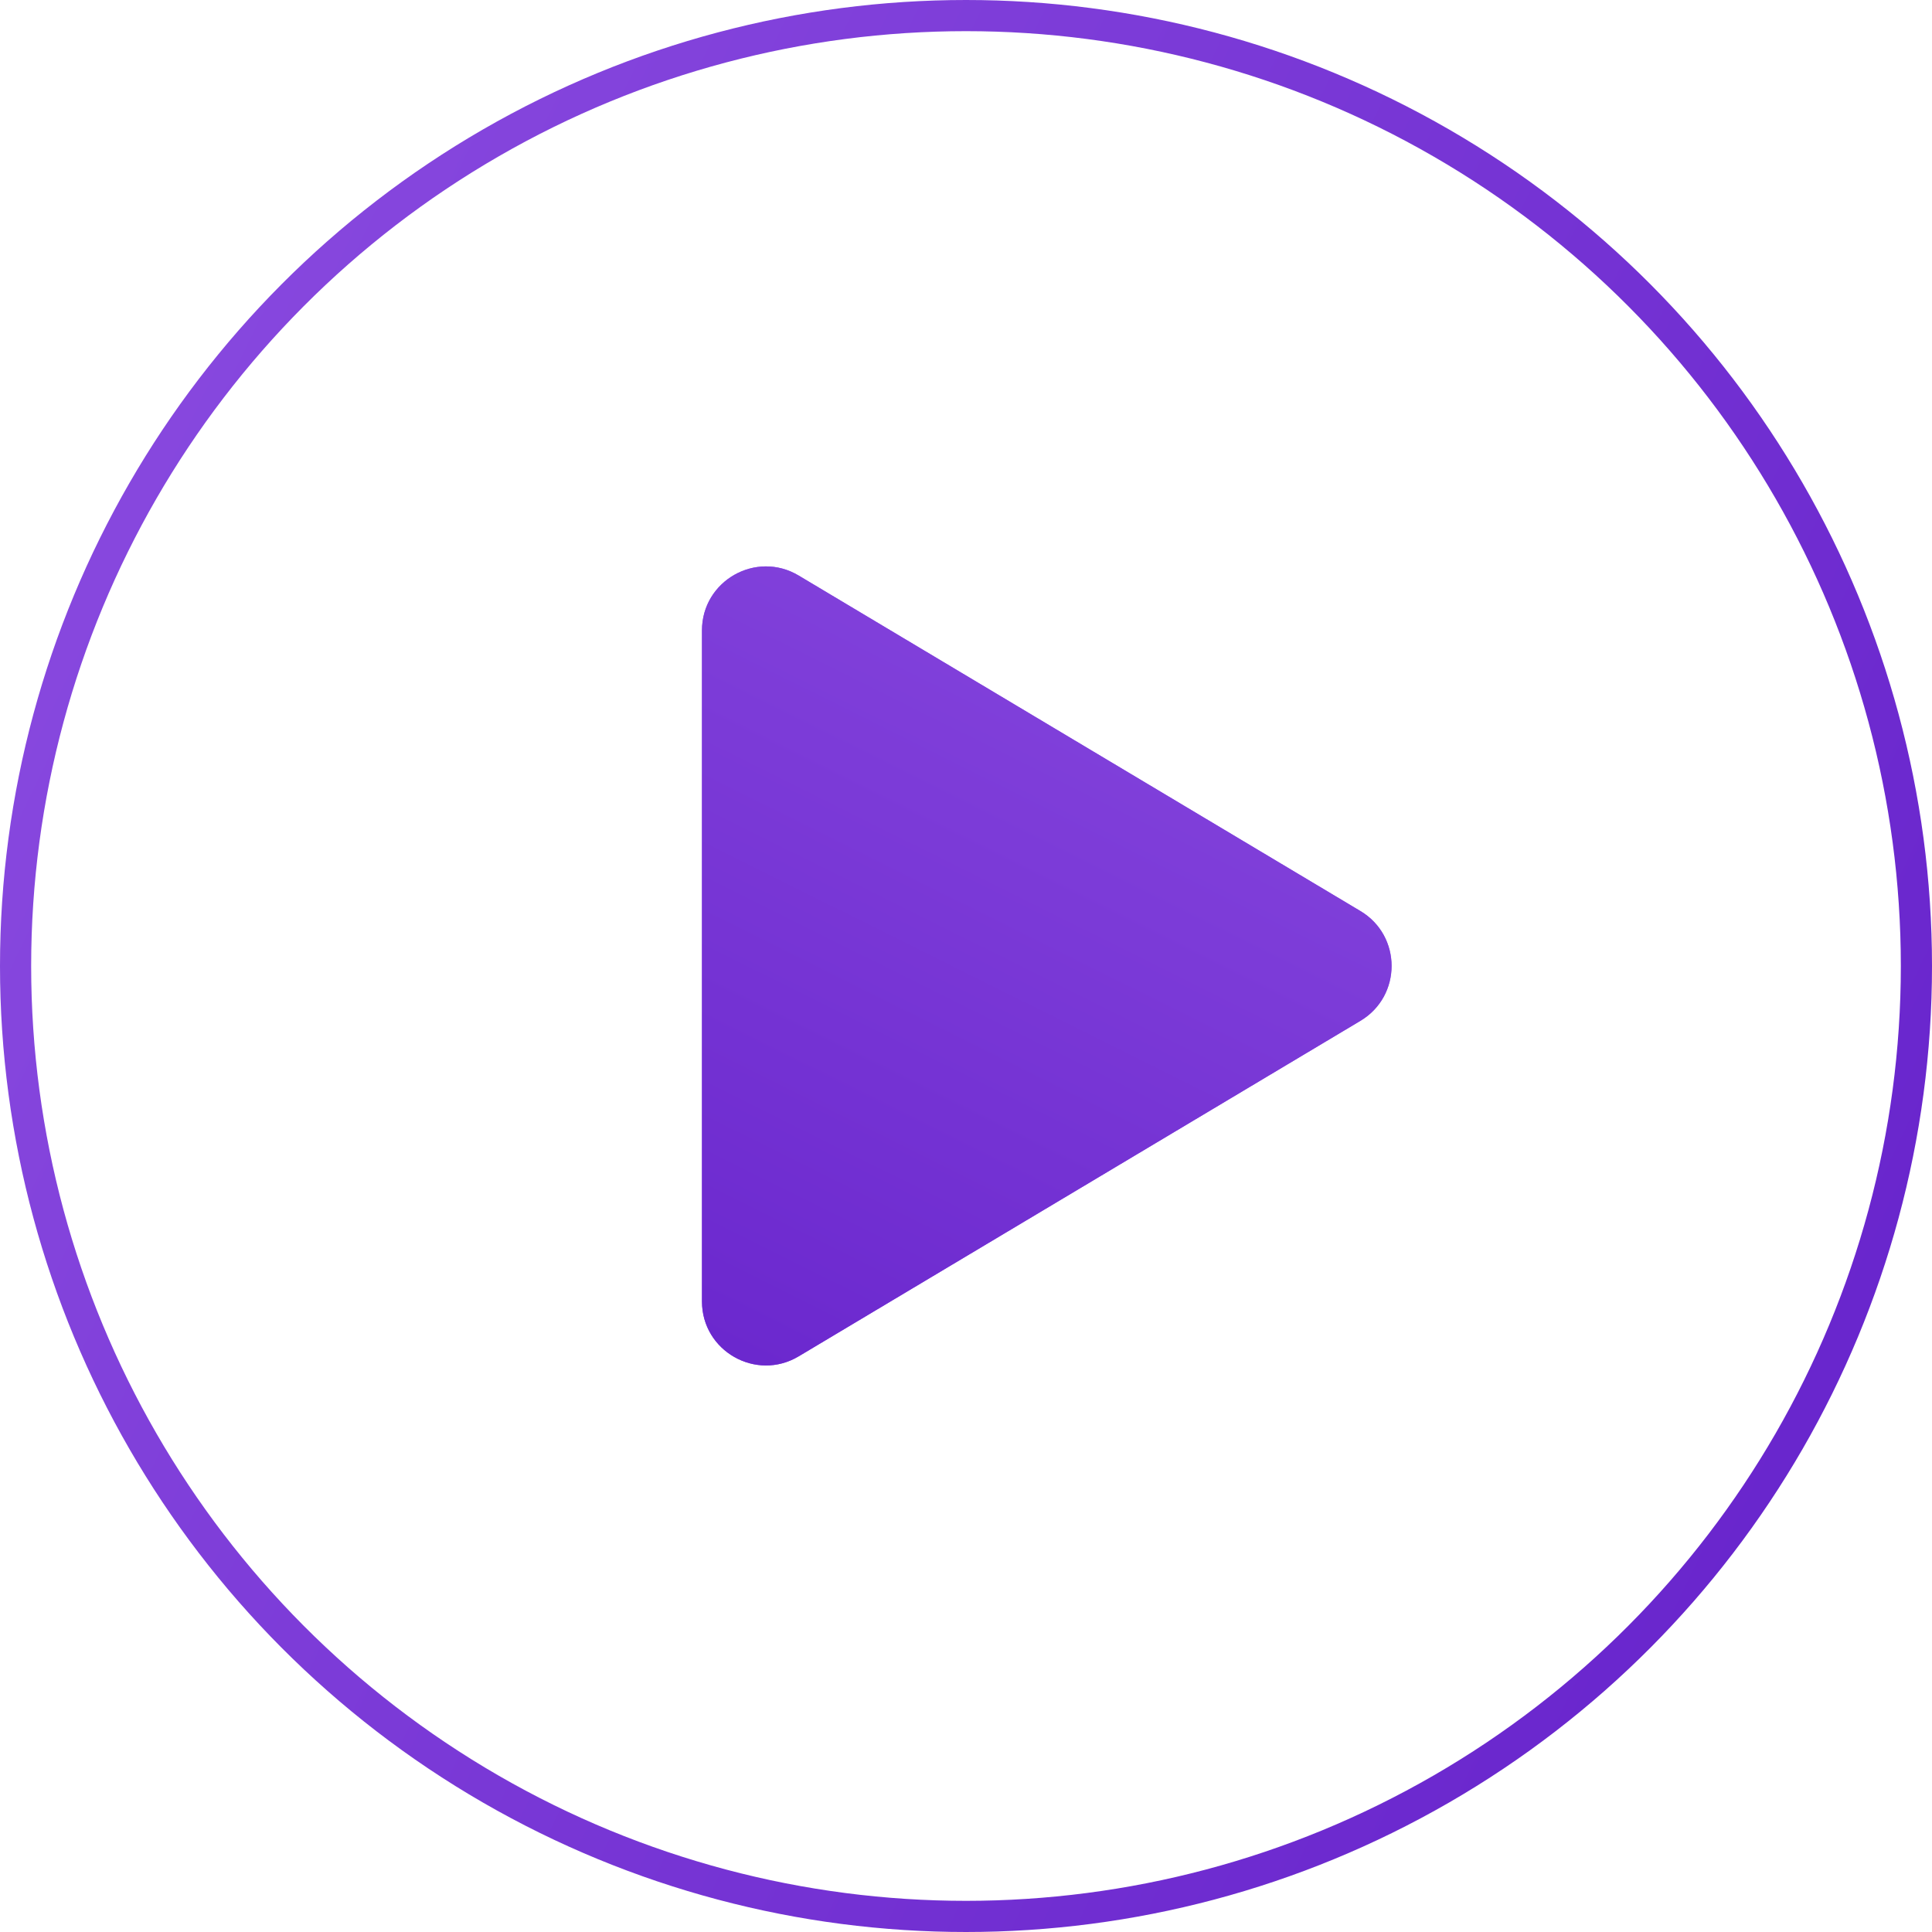 <?xml version="1.0" encoding="UTF-8"?> <svg xmlns="http://www.w3.org/2000/svg" width="62" height="62" viewBox="0 0 62 62" fill="none"> <circle cx="31" cy="31" r="30.5" stroke="url(#paint0_linear_517_1004)"></circle> <path d="M43.657 29.236C44.991 30.032 44.991 31.963 43.657 32.76L25.631 43.526C24.264 44.343 22.527 43.357 22.527 41.764L22.527 20.232C22.527 18.638 24.264 17.653 25.631 18.47L43.657 29.236Z" fill="url(#paint1_linear_517_1004)"></path> <path d="M43.657 29.236C44.991 30.032 44.991 31.963 43.657 32.76L25.631 43.526C24.264 44.343 22.527 43.357 22.527 41.764L22.527 20.232C22.527 18.638 24.264 17.653 25.631 18.47L43.657 29.236Z" fill="url(#paint2_linear_517_1004)"></path> <defs> <linearGradient id="paint0_linear_517_1004" x1="0" y1="0" x2="74.567" y2="35.888" gradientUnits="userSpaceOnUse"> <stop stop-color="#8C4DE1"></stop> <stop offset="1" stop-color="#6420CA"></stop> </linearGradient> <linearGradient id="paint1_linear_517_1004" x1="46.607" y1="14.391" x2="26.977" y2="53.817" gradientUnits="userSpaceOnUse"> <stop stop-color="#AA6EFA"></stop> <stop offset="1" stop-color="#823AEE"></stop> </linearGradient> <linearGradient id="paint2_linear_517_1004" x1="46.607" y1="14.391" x2="26.977" y2="53.817" gradientUnits="userSpaceOnUse"> <stop stop-color="#8C4DE1"></stop> <stop offset="1" stop-color="#6420CA"></stop> </linearGradient> </defs> </svg> 